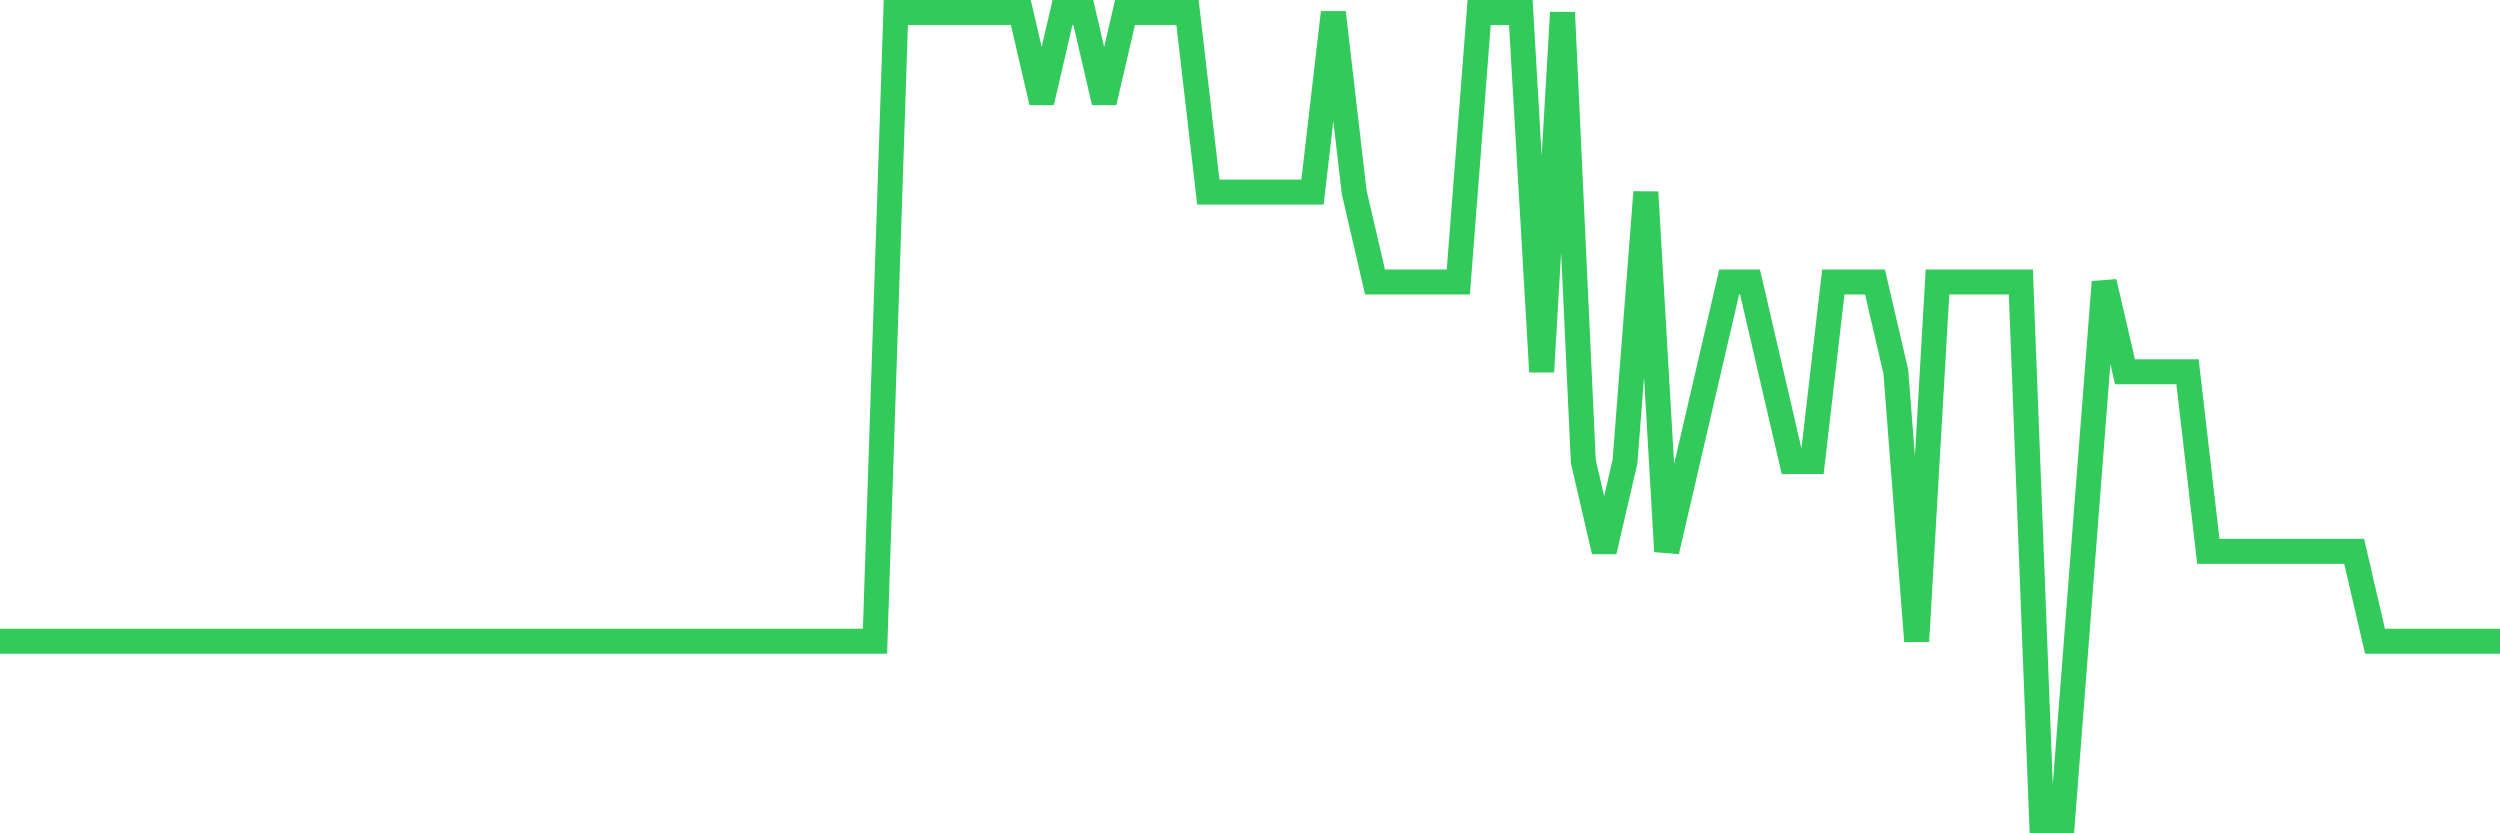 <svg
  xmlns="http://www.w3.org/2000/svg"
  xmlns:xlink="http://www.w3.org/1999/xlink"
  width="120"
  height="40"
  viewBox="0 0 120 40"
  preserveAspectRatio="none"
>
  <polyline
    points="0,30.778 1,30.778 2,30.778 3,30.778 4,30.778 5,30.778 6,30.778 7,30.778 8,30.778 9,30.778 10,30.778 11,30.778 12,30.778 13,30.778 14,30.778 15,30.778 16,30.778 17,30.778 18,30.778 19,30.778 20,30.778 21,30.778 22,30.778 23,30.778 24,30.778 25,30.778 26,30.778 27,30.778 28,30.778 29,30.778 30,30.778 31,30.778 32,30.778 33,30.778 34,30.778 35,30.778 36,30.778 37,30.778 38,30.778 39,30.778 40,30.778 41,30.778 42,30.778 43,0.6 44,0.6 45,0.6 46,0.6 47,0.6 48,0.6 49,0.6 50,4.911 51,0.6 52,0.6 53,4.911 54,0.6 55,0.6 56,0.6 57,0.6 58,9.222 59,9.222 60,9.222 61,9.222 62,9.222 63,9.222 64,0.6 65,9.222 66,13.533 67,13.533 68,13.533 69,13.533 70,13.533 71,0.6 72,0.6 73,0.6 74,17.844 75,0.6 76,22.156 77,26.467 78,22.156 79,9.222 80,26.467 81,22.156 82,17.844 83,13.533 84,13.533 85,17.844 86,22.156 87,22.156 88,13.533 89,13.533 90,13.533 91,17.844 92,30.778 93,13.533 94,13.533 95,13.533 96,13.533 97,13.533 98,39.4 99,39.4 100,26.467 101,13.533 102,17.844 103,17.844 104,17.844 105,17.844 106,26.467 107,26.467 108,26.467 109,26.467 110,26.467 111,26.467 112,26.467 113,26.467 114,30.778 115,30.778 116,30.778 117,30.778 118,30.778 119,30.778 120,30.778"
    fill="none"
    stroke="#32ca5b"
    stroke-width="1.2"
  >
  </polyline>
</svg>